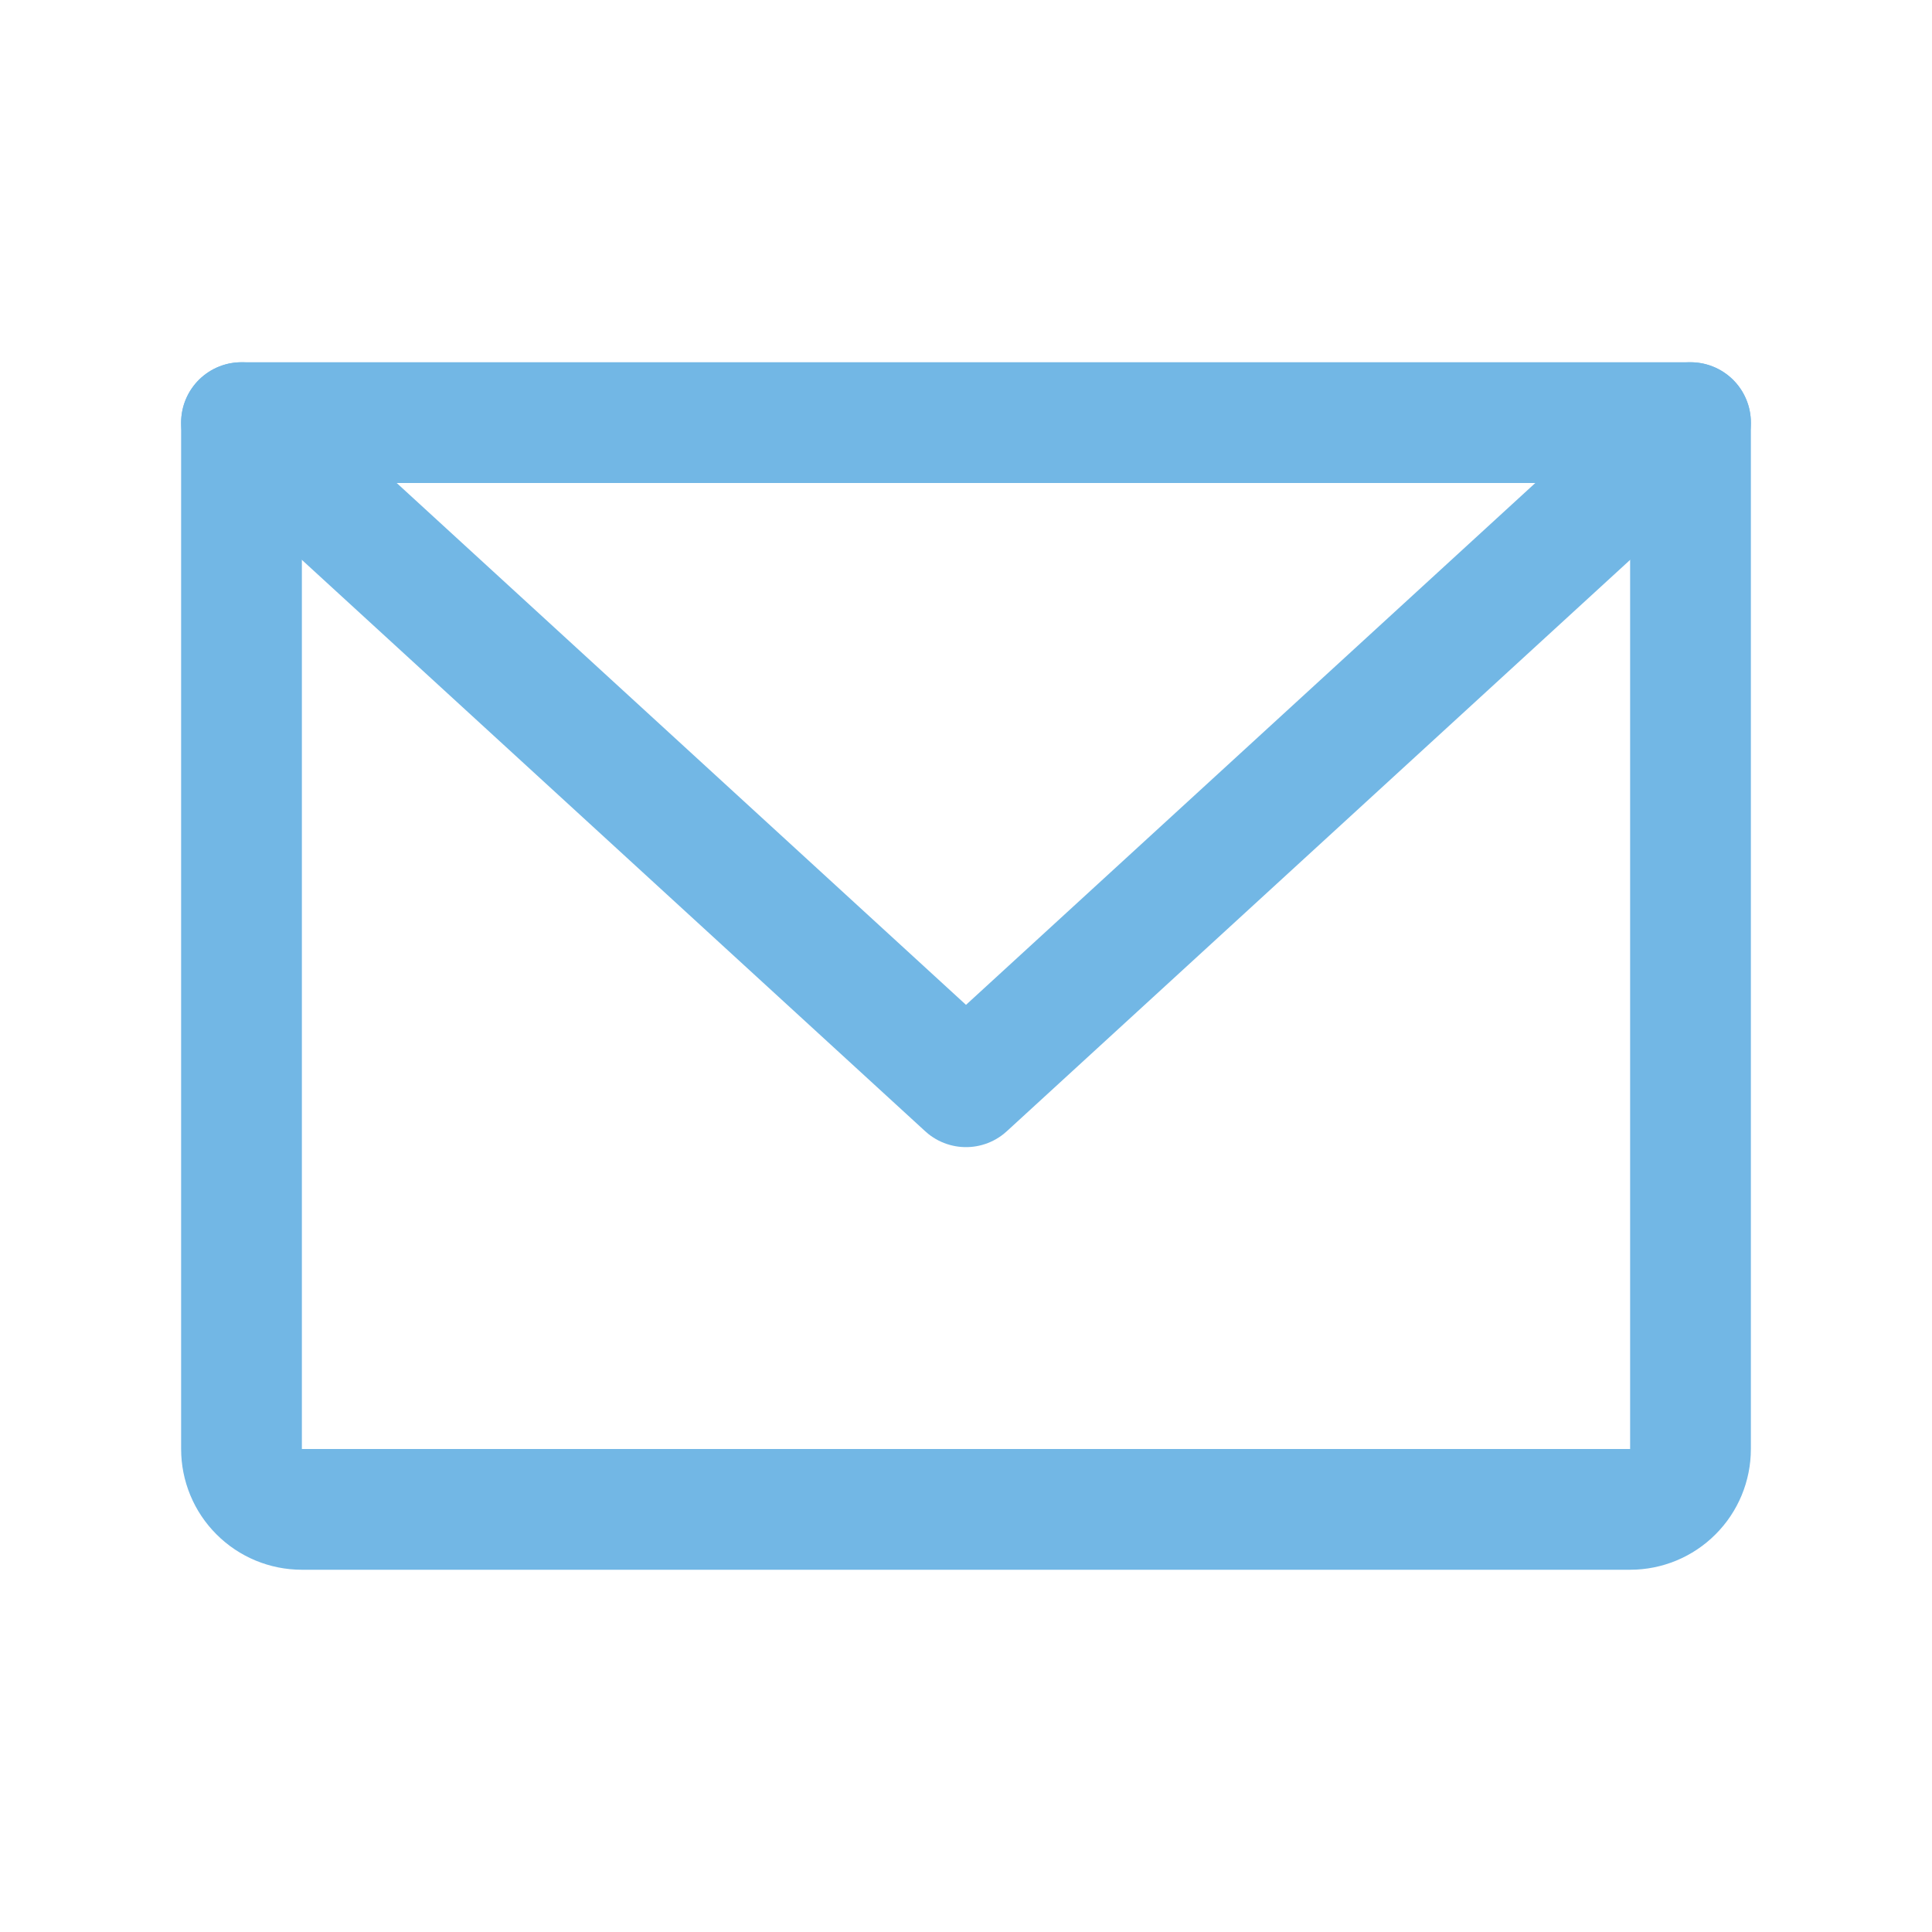 <svg width="32" height="32" viewBox="0 0 32 32" fill="none" xmlns="http://www.w3.org/2000/svg">
<g clip-path="url(#clip0_8_390)">
<path d="M4 7H28V24C28 24.265 27.895 24.52 27.707 24.707C27.52 24.895 27.265 25 27 25H5C4.735 25 4.48 24.895 4.293 24.707C4.105 24.52 4 24.265 4 24V7Z" stroke="#72B7E5" stroke-width="2" stroke-linecap="round" stroke-linejoin="round"/>
<path d="M28 7L16 18L4 7" stroke="#72B7E5" stroke-width="2" stroke-linecap="round" stroke-linejoin="round"/>
</g>
<defs>
<clipPath id="clip0_8_390">
<rect width="32" height="32" fill="white"/>
</clipPath>
</defs>
</svg>
